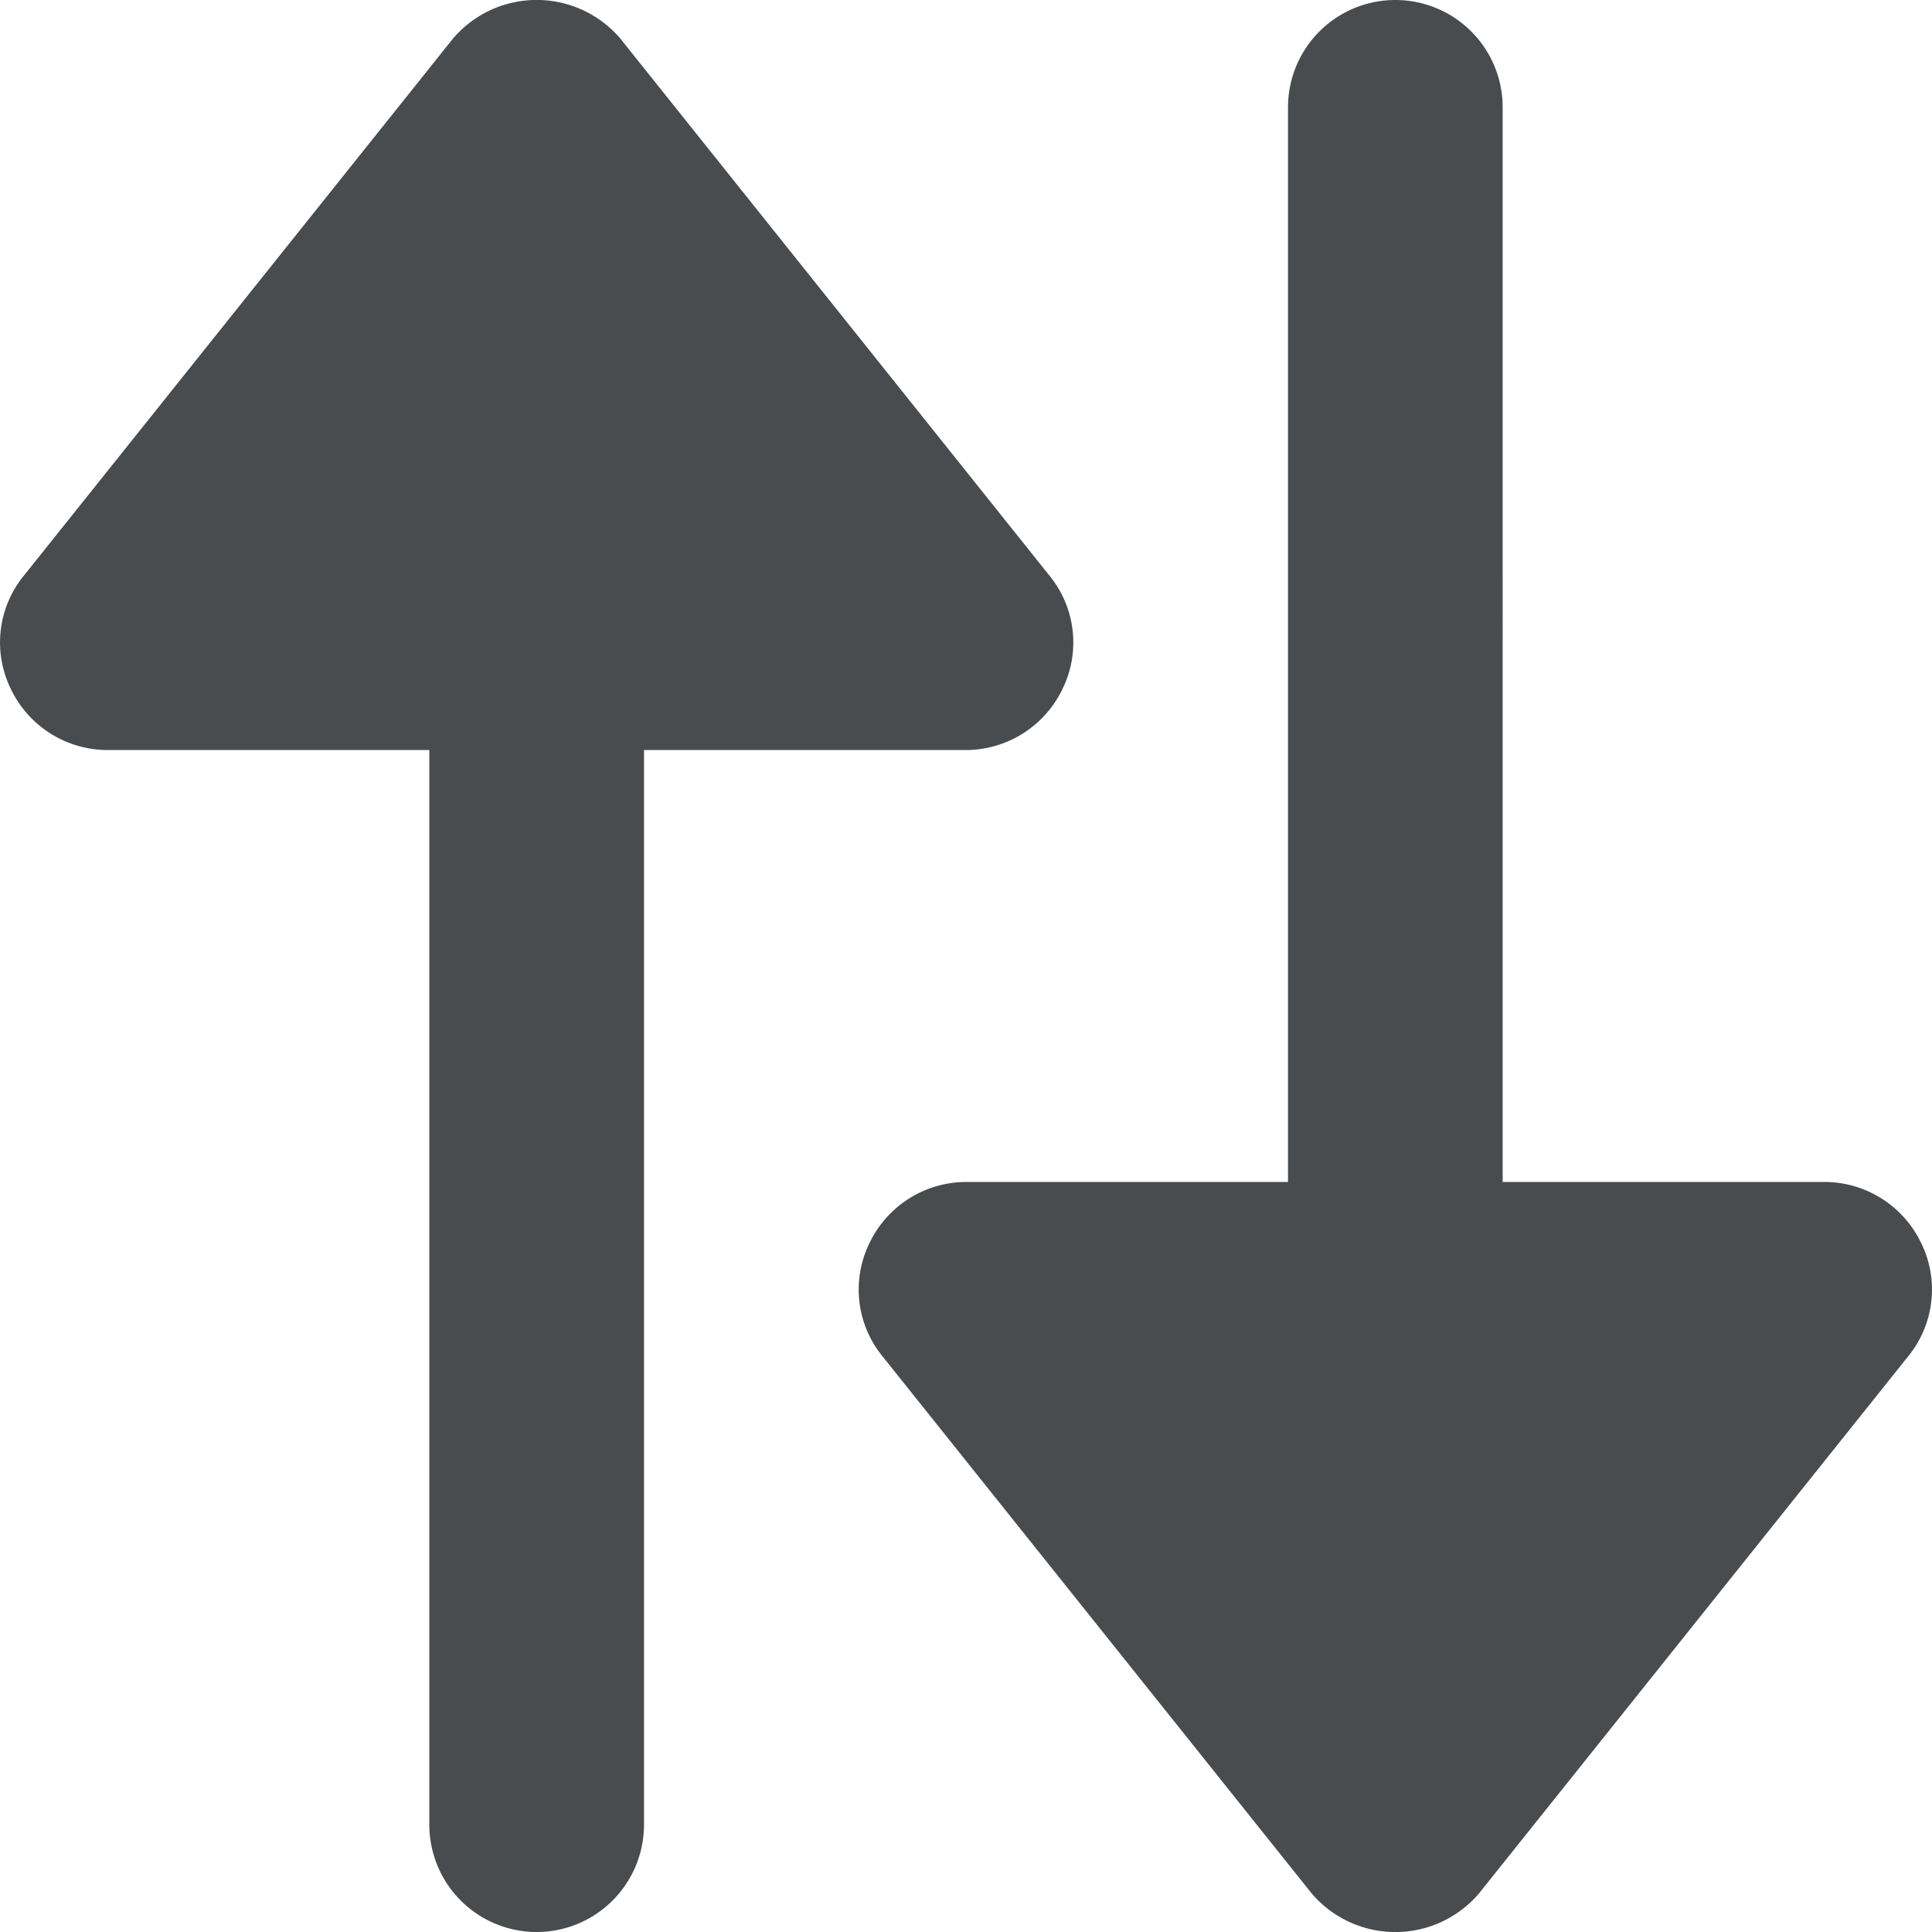 <?xml version="1.0" encoding="utf-8"?>
<svg width="800px" height="800px" viewBox="0 0 18 18" xmlns="http://www.w3.org/2000/svg">
    <path d="M9.9 6.417a1 1 0 0 1-.9.571H6V17a1 1 0 0 1-2 0V6.988H1a1 1 0 0 1-.9-.571.983.983 0 0 1 .12-1.051l4-5.006a1.024 1.024 0 0 1 1.56 0l4 5.006a.983.983 0 0 1 .12 1.051zm8 5.166a1 1 0 0 0-.9-.571h-3V1a1 1 0 0 0-2 0v10.012H9a1 1 0 0 0-.9.571.983.983 0 0 0 .12 1.051l4 5.006a1.024 1.024 0 0 0 1.56 0l4-5.006a.983.983 0 0 0 .12-1.051z" fill="#494c4e" fill-rule="evenodd"/>
</svg>